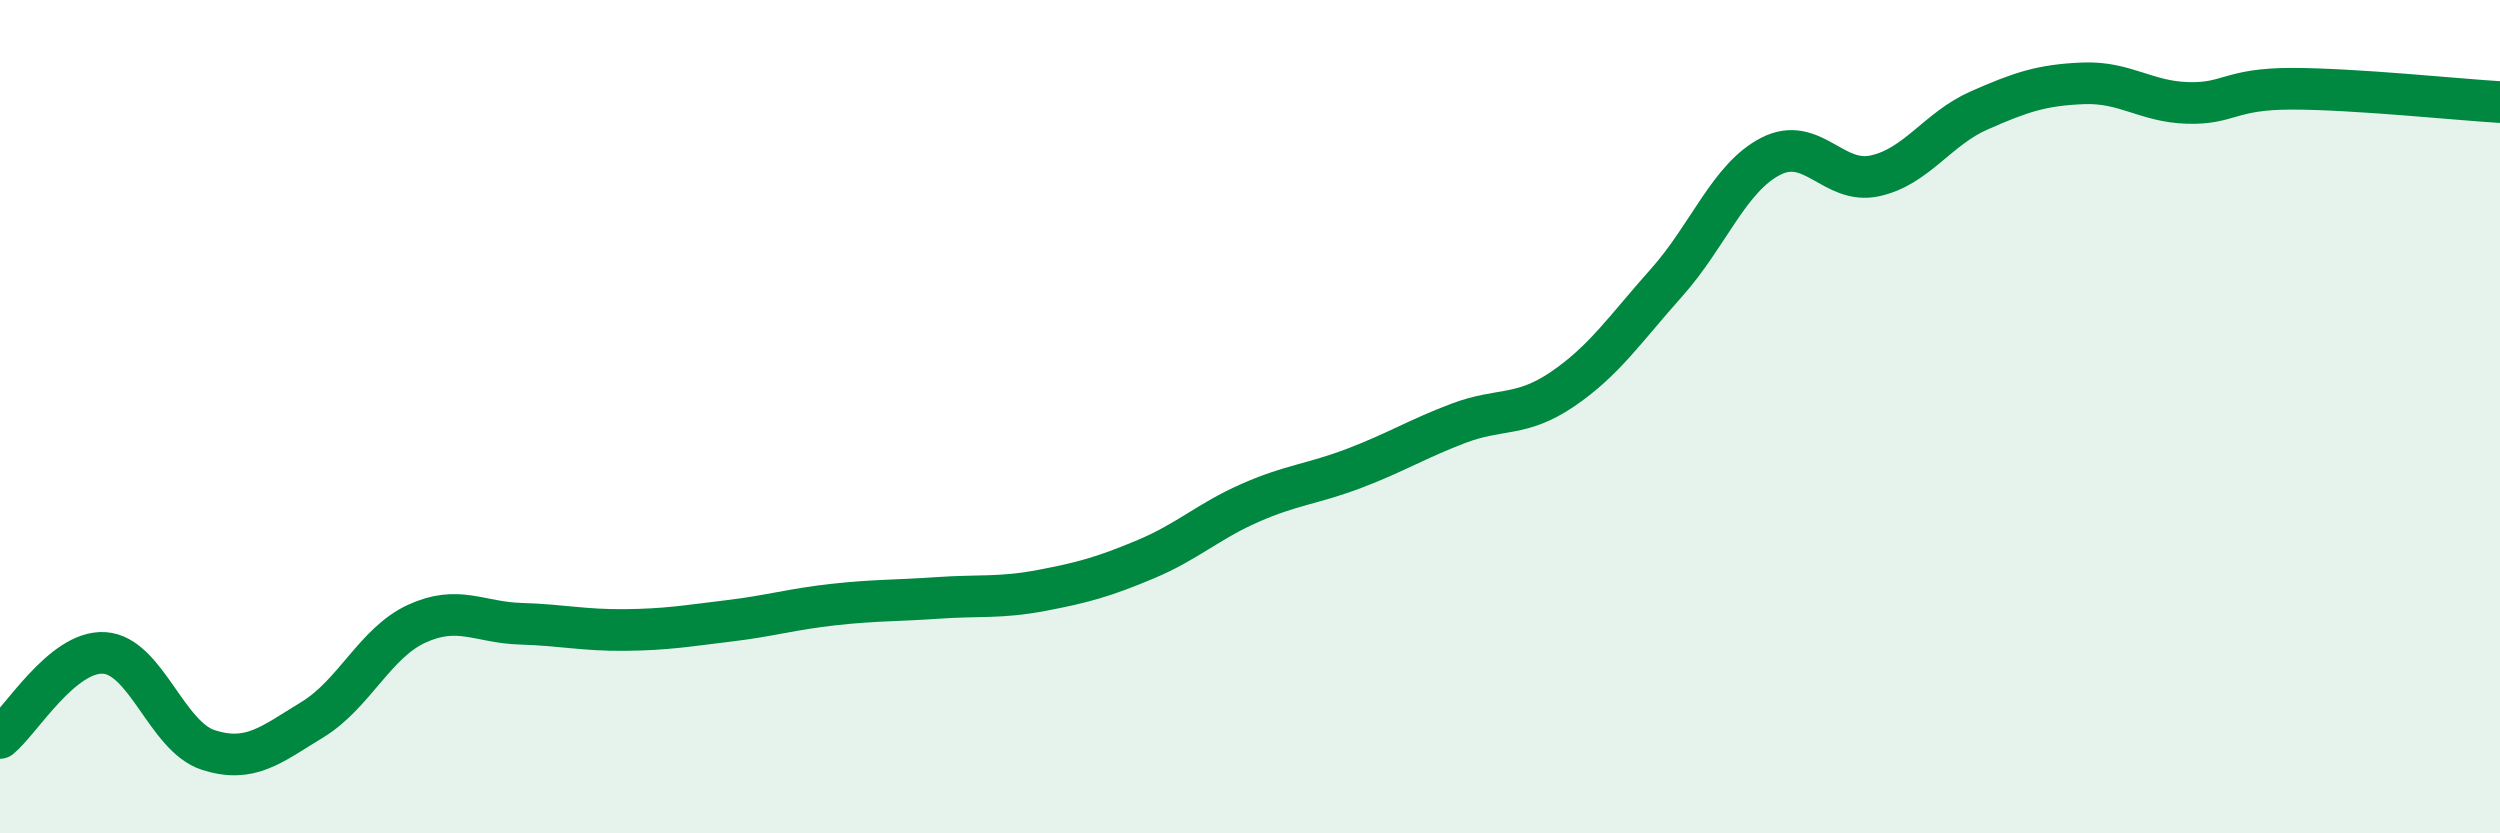 
    <svg width="60" height="20" viewBox="0 0 60 20" xmlns="http://www.w3.org/2000/svg">
      <path
        d="M 0,17.71 C 0.5,17.3 1.5,15.61 2.5,15.67 C 3.5,15.73 4,17.68 5,18 C 6,18.32 6.5,17.88 7.5,17.27 C 8.5,16.66 9,15.43 10,14.97 C 11,14.51 11.5,14.94 12.5,14.97 C 13.5,15 14,15.13 15,15.12 C 16,15.11 16.5,15.02 17.5,14.9 C 18.5,14.78 19,14.62 20,14.51 C 21,14.4 21.5,14.42 22.5,14.35 C 23.5,14.28 24,14.36 25,14.17 C 26,13.98 26.5,13.84 27.5,13.42 C 28.5,13 29,12.51 30,12.07 C 31,11.63 31.5,11.62 32.5,11.24 C 33.5,10.86 34,10.54 35,10.16 C 36,9.78 36.5,10.02 37.5,9.34 C 38.5,8.66 39,7.9 40,6.78 C 41,5.66 41.5,4.26 42.5,3.75 C 43.5,3.24 44,4.44 45,4.22 C 46,4 46.5,3.09 47.5,2.65 C 48.5,2.21 49,2.04 50,2 C 51,1.96 51.5,2.44 52.5,2.47 C 53.5,2.5 53.5,2.13 55,2.13 C 56.5,2.13 59,2.39 60,2.45L60 20L0 20Z"
        fill="#008740"
        opacity="0.1"
        stroke-linecap="round"
        stroke-linejoin="round"
      />
      <path
        d="M 0,17.71 C 0.5,17.3 1.5,15.61 2.5,15.67 C 3.5,15.73 4,17.68 5,18 C 6,18.32 6.5,17.88 7.5,17.27 C 8.5,16.66 9,15.43 10,14.97 C 11,14.51 11.5,14.94 12.5,14.97 C 13.5,15 14,15.13 15,15.12 C 16,15.11 16.5,15.02 17.5,14.9 C 18.5,14.78 19,14.62 20,14.51 C 21,14.4 21.5,14.42 22.5,14.35 C 23.5,14.28 24,14.36 25,14.17 C 26,13.98 26.5,13.84 27.5,13.42 C 28.5,13 29,12.51 30,12.07 C 31,11.63 31.5,11.62 32.5,11.24 C 33.5,10.86 34,10.54 35,10.16 C 36,9.78 36.5,10.02 37.5,9.34 C 38.5,8.66 39,7.9 40,6.78 C 41,5.66 41.5,4.26 42.5,3.75 C 43.5,3.24 44,4.44 45,4.22 C 46,4 46.5,3.09 47.5,2.65 C 48.5,2.21 49,2.04 50,2 C 51,1.96 51.5,2.44 52.5,2.47 C 53.5,2.5 53.5,2.13 55,2.13 C 56.5,2.13 59,2.39 60,2.45"
        stroke="#008740"
        stroke-width="1"
        fill="none"
        stroke-linecap="round"
        stroke-linejoin="round"
      />
    </svg>
  